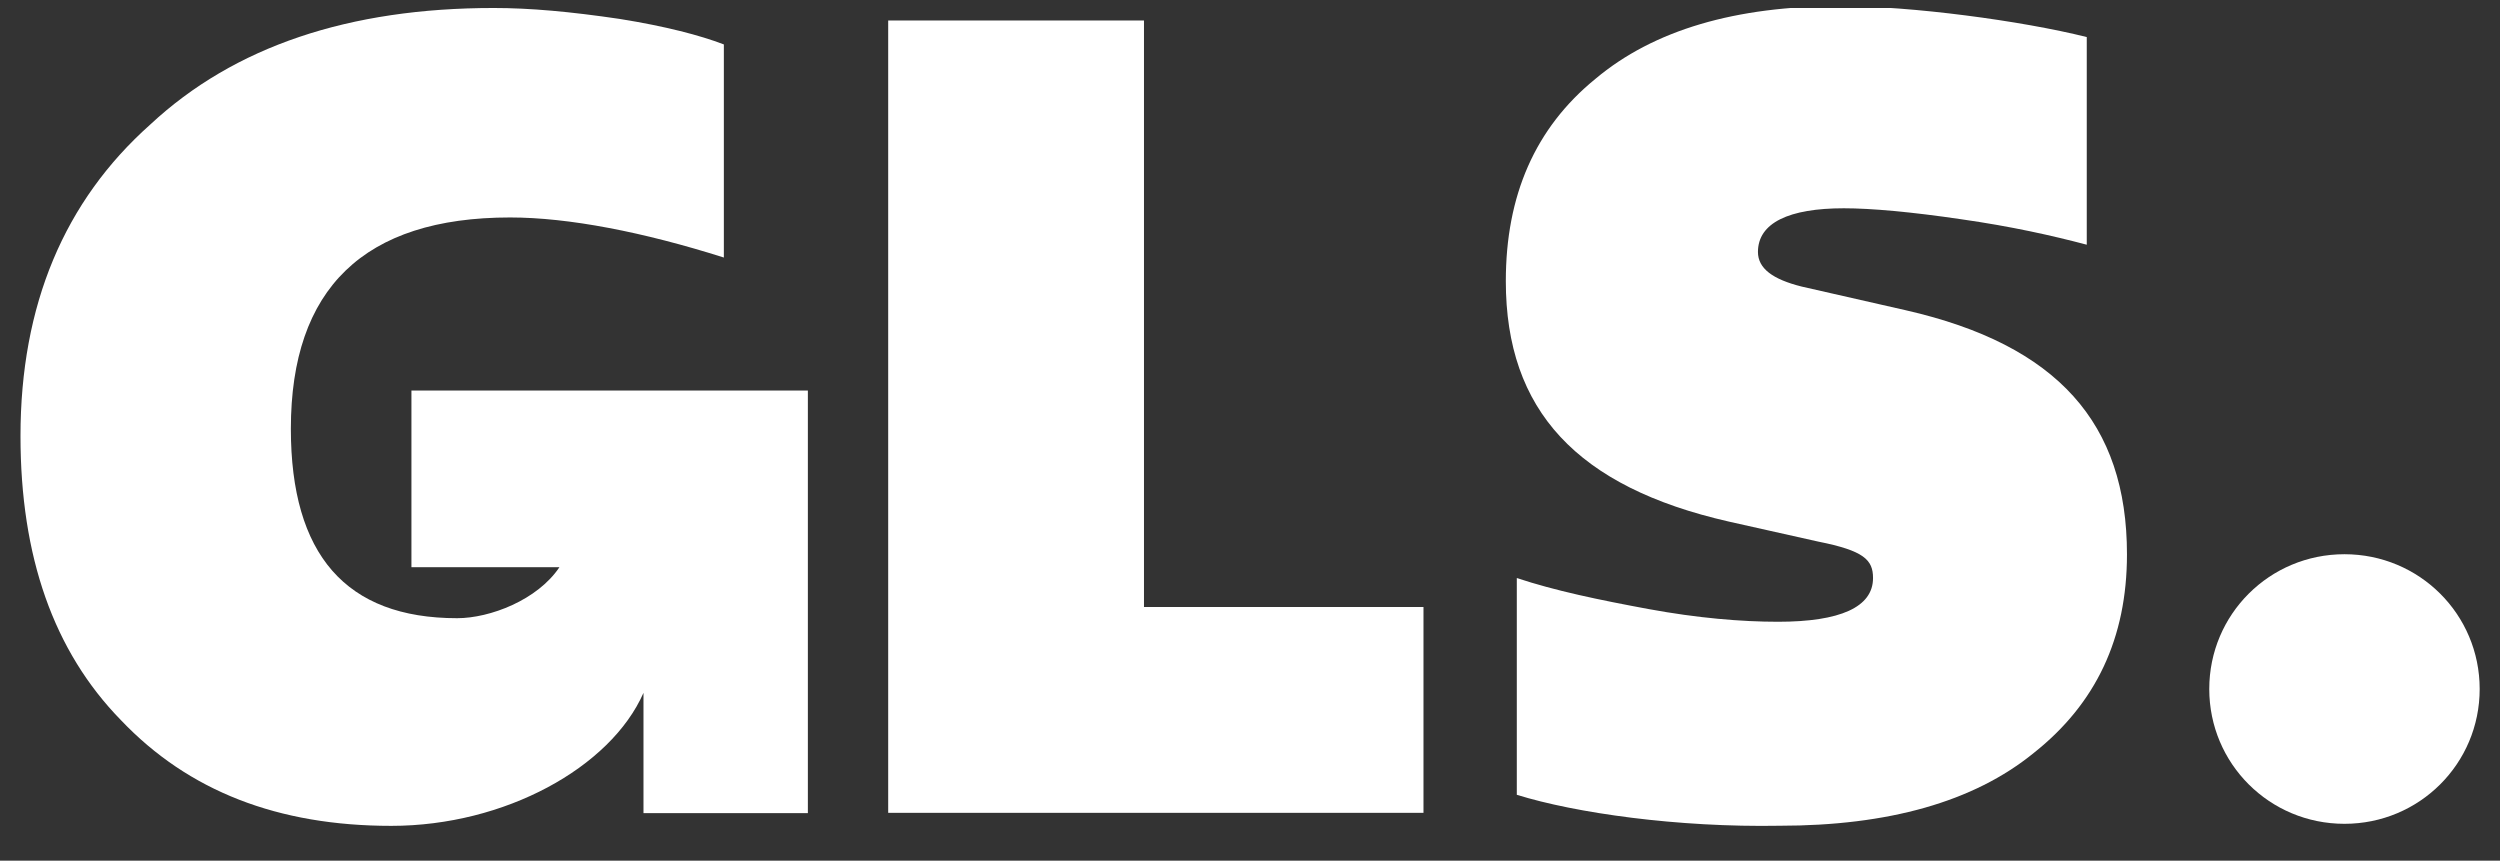 <svg width="61" height="21" viewBox="0 0 61 21" fill="none" xmlns="http://www.w3.org/2000/svg">
<rect x="0" y="0" width="61" height="21" fill="#333333" stroke="none"/>
<g clip-path="url(#clip0_5474_4039)">
<path d="M57.205 20.101C59.032 20.101 60.504 18.634 60.504 16.812C60.504 14.99 59.032 13.523 57.205 13.523C55.377 13.523 53.906 14.99 53.906 16.812C53.906 18.634 55.377 20.101 57.205 20.101Z" fill="white"/>
<path d="M10.039 9.529V13.84H13.65C13.115 14.64 11.956 15.084 11.154 15.084C8.435 15.084 7.097 13.529 7.097 10.462C7.097 7.04 8.88 5.306 12.447 5.306C13.873 5.306 15.701 5.662 17.662 6.284V1.084C17.082 0.862 16.235 0.64 15.121 0.462C13.918 0.284 12.937 0.195 12.045 0.195C8.524 0.195 5.715 1.129 3.665 3.04C1.57 4.906 0.5 7.44 0.5 10.64C0.5 13.573 1.302 15.884 2.952 17.573C4.601 19.306 6.785 20.151 9.549 20.151C12.313 20.151 14.898 18.729 15.701 16.906V19.84H19.712V9.529H10.039Z" fill="white"/>
<path d="M21.672 19.878V0.5H27.913V14.811H34.733V19.833H21.672V19.878Z" fill="white"/>
<path d="M37.01 19.393V14.104C37.946 14.415 39.016 14.637 40.219 14.86C41.423 15.082 42.493 15.171 43.384 15.171C44.9 15.171 45.702 14.815 45.702 14.104C45.702 13.659 45.479 13.437 44.365 13.215L42.181 12.726C38.481 11.882 36.742 10.015 36.742 6.86C36.742 4.771 37.455 3.126 38.926 1.926C40.353 0.726 42.359 0.148 44.9 0.148C46.638 0.148 49.313 0.504 50.917 0.904V5.971C50.071 5.748 49.09 5.526 47.842 5.348C46.638 5.171 45.657 5.082 44.989 5.082C43.651 5.082 42.894 5.437 42.894 6.148C42.894 6.548 43.25 6.815 43.964 6.993L46.504 7.571C50.204 8.415 51.898 10.326 51.898 13.526C51.898 15.571 51.14 17.171 49.625 18.371C48.154 19.571 46.059 20.148 43.429 20.148C40.932 20.193 38.436 19.837 37.01 19.393Z" fill="white"/>
</g>
<defs>
<clipPath id="clip0_5474_4039">
<rect width="60" height="20" fill="white" transform="translate(0.5 0.195)"/>
</clipPath>
</defs>
</svg>
